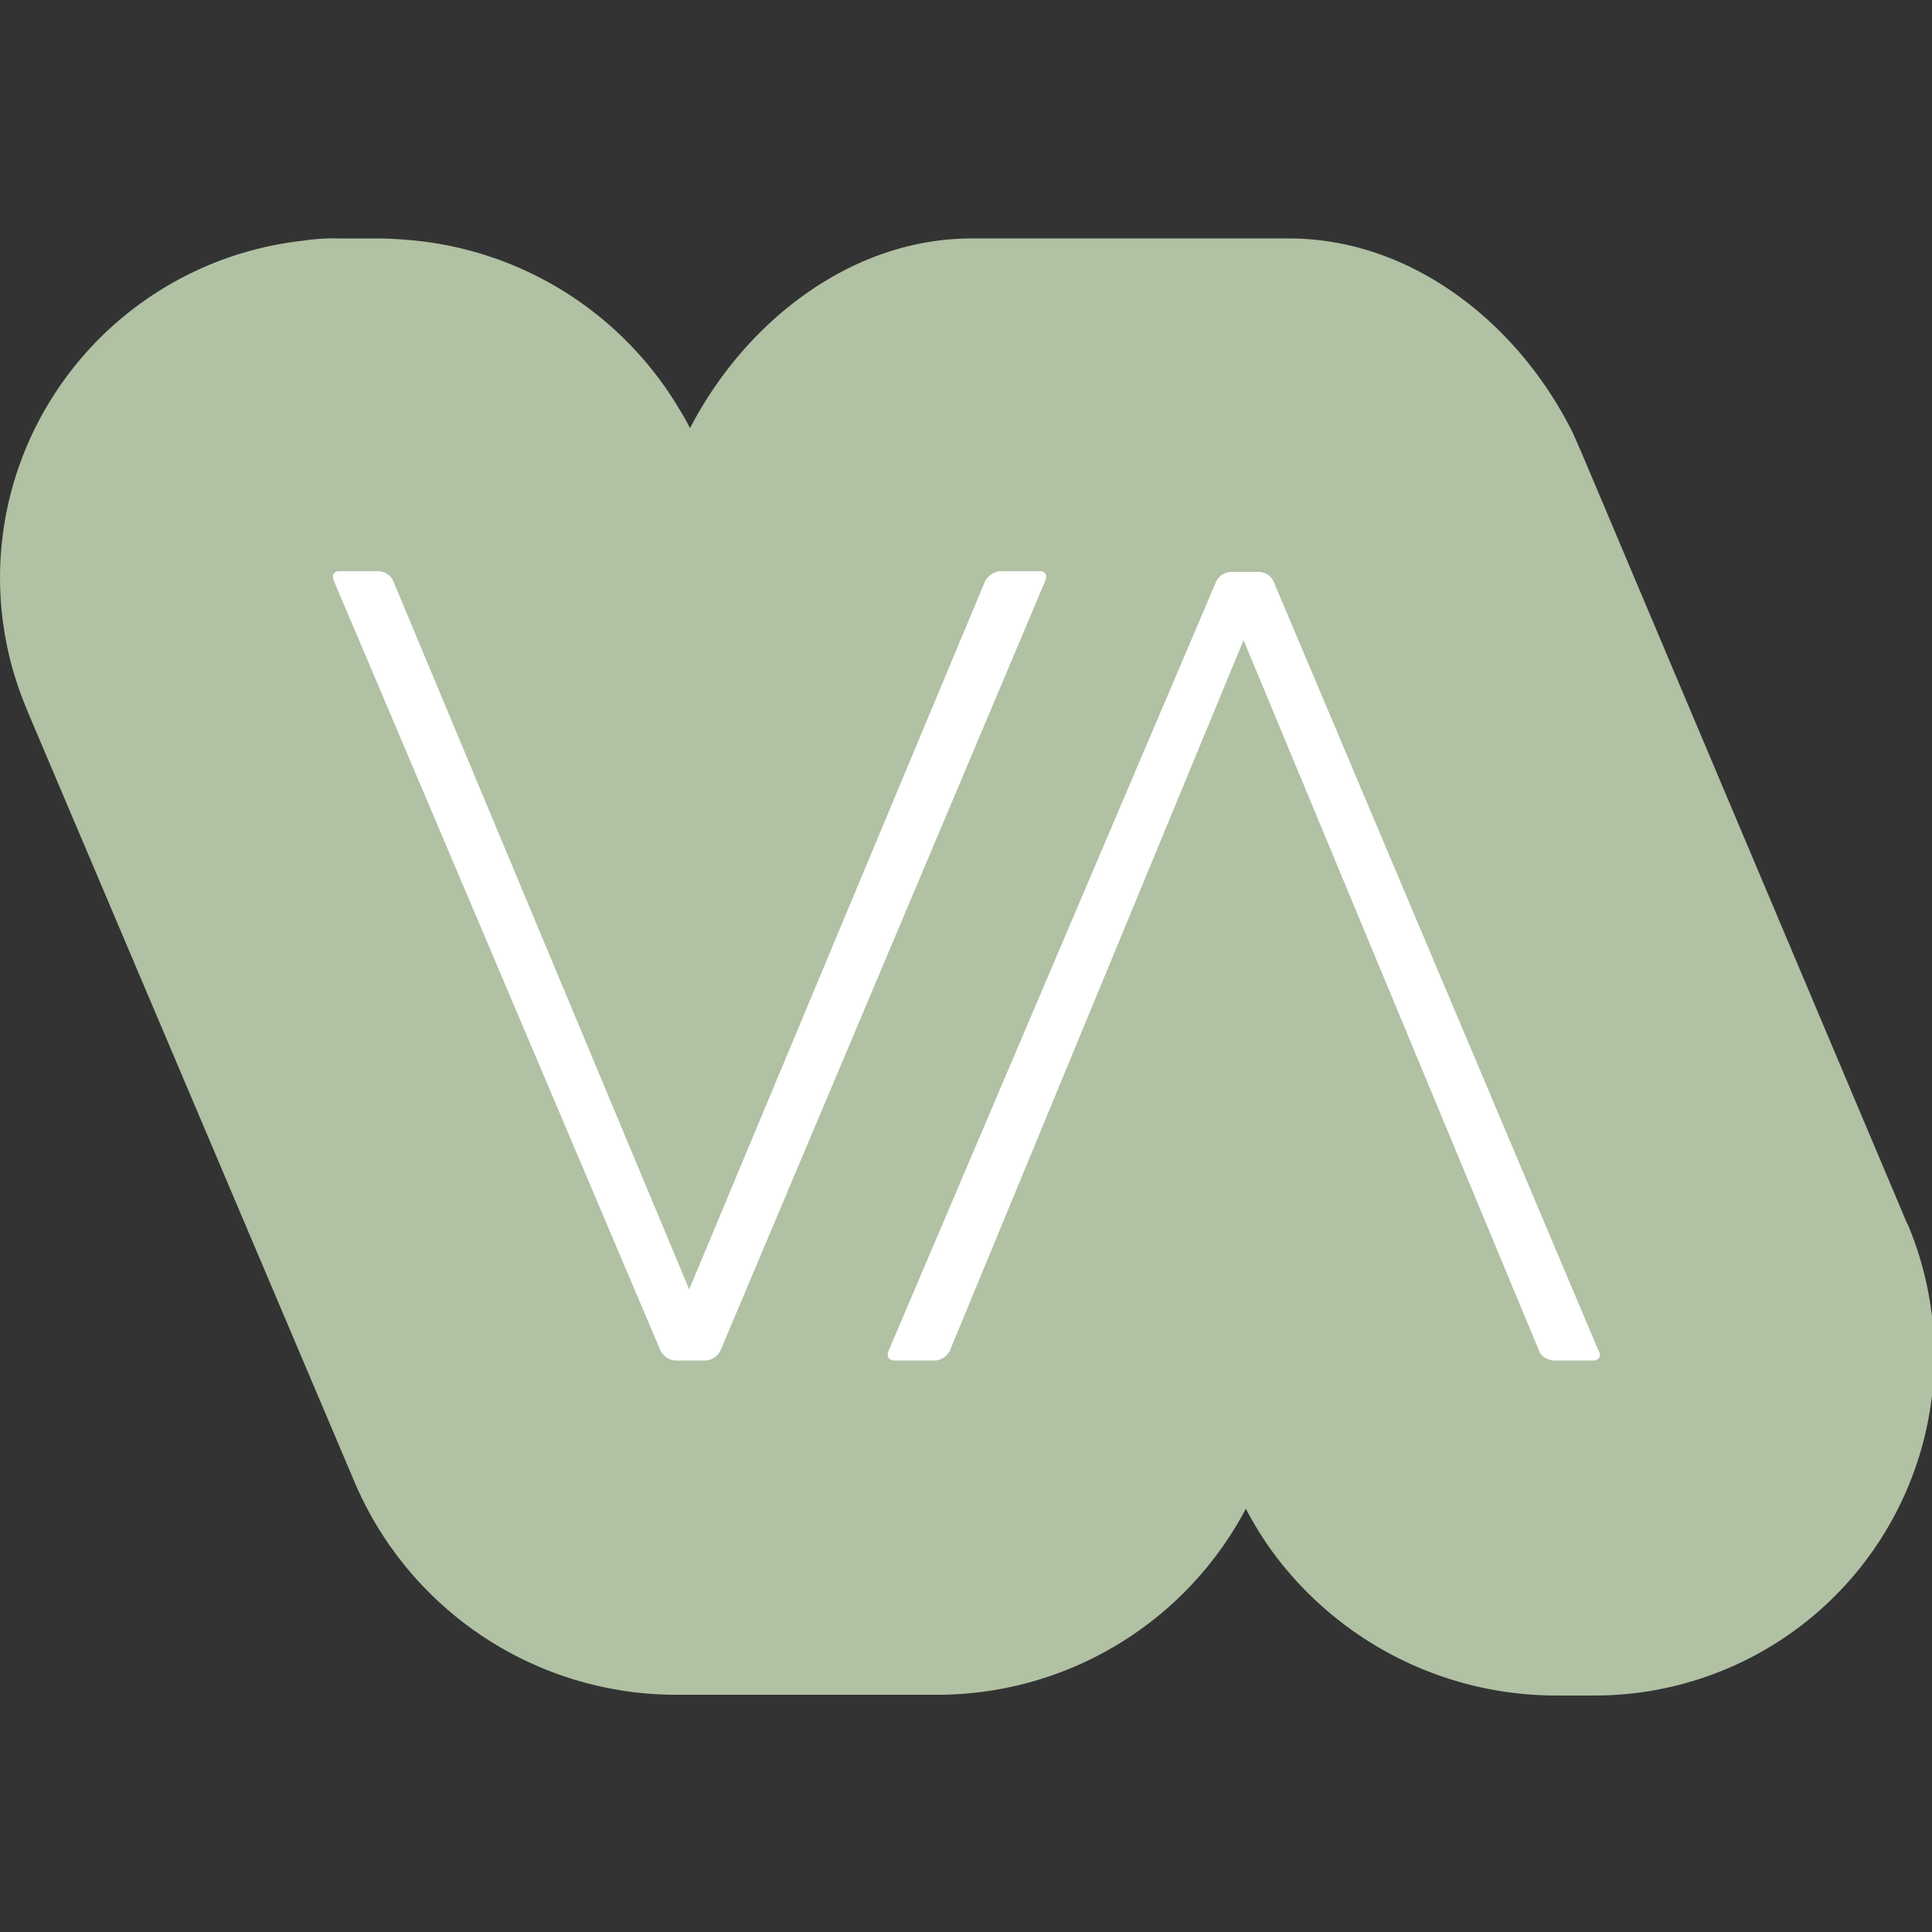 <?xml version="1.0" encoding="UTF-8"?>
<svg xmlns="http://www.w3.org/2000/svg" xmlns:xlink="http://www.w3.org/1999/xlink" width="240" height="240" viewBox="0 0 240 240">
  <rect x="0" y="0" width="240" height="240" fill="#333333" stroke="none"/>
  <defs>
    <clipPath id="clip-path">
      <rect id="Rechteck_1" data-name="Rechteck 1" width="240" height="240" transform="translate(455 125)" fill="#fff" stroke="#707070" stroke-width="1"></rect>
    </clipPath>
  </defs>
  <g id="Gruppe_maskieren_1" data-name="Gruppe maskieren 1" transform="translate(-455 -125)" clip-path="url(#clip-path)">
    <g id="valorea-icon-4C-neg" transform="translate(455 154.621)">
      <path id="Pfad_1" data-name="Pfad 1" d="M719.647,641a.338.338,0,0,0-.092-.276L679.23,545.25l-1.1-2.486c-6.721-13.534-19.978-24.121-35.261-24.121h-39.4c-15.007,0-28.172,10.4-34.985,23.569-.368-.737-.829-1.565-1.289-2.3a43.267,43.267,0,0,0-33.7-21.083c-1.2-.092-2.394-.184-3.591-.184h-4.972a24.752,24.752,0,0,0-4.511.276,42.326,42.326,0,0,0-31.855,20.623,41.819,41.819,0,0,0-2.67,37.1c.092.276.276.645.368.921l40.509,95.472a43.407,43.407,0,0,0,40.049,26.515h32.223a43.339,43.339,0,0,0,38.484-23.109,44.736,44.736,0,0,0,3.038,4.972,43.707,43.707,0,0,0,35.353,18.229h4.972a42.177,42.177,0,0,0,38.852-58.554Z" transform="translate(-482.767 -518.643)" fill="#b1c1a4"></path>
      <path id="Pfad_2" data-name="Pfad 2" d="M578.8,666.42h-3.683a2.2,2.2,0,0,1-1.933-1.289l-40.509-95.472h0c-.46-1.1.276-1.289.552-1.289H538.2a2.043,2.043,0,0,1,1.841,1.289h0l36.734,87.923,36.734-87.923a2.446,2.446,0,0,1,1.841-1.289h5.064c.276,0,1.013.184.552,1.289h0l-40.325,95.565a2.234,2.234,0,0,1-1.933,1.2Zm110.94-1.2-40.325-95.472h0a2.042,2.042,0,0,0-1.841-1.289h-3.5a2.083,2.083,0,0,0-1.841,1.2l-40.693,95.565c-.46,1.2.737,1.2.737,1.2h4.972a2.2,2.2,0,0,0,1.933-1.289h0l36.458-88.2L682.47,665.5a2.3,2.3,0,0,0,1.749.921H689.1s1.2,0,.644-1.289Z" transform="translate(-491.162 -527.032)" fill="#fff"></path>
    </g>
  </g>
</svg>
